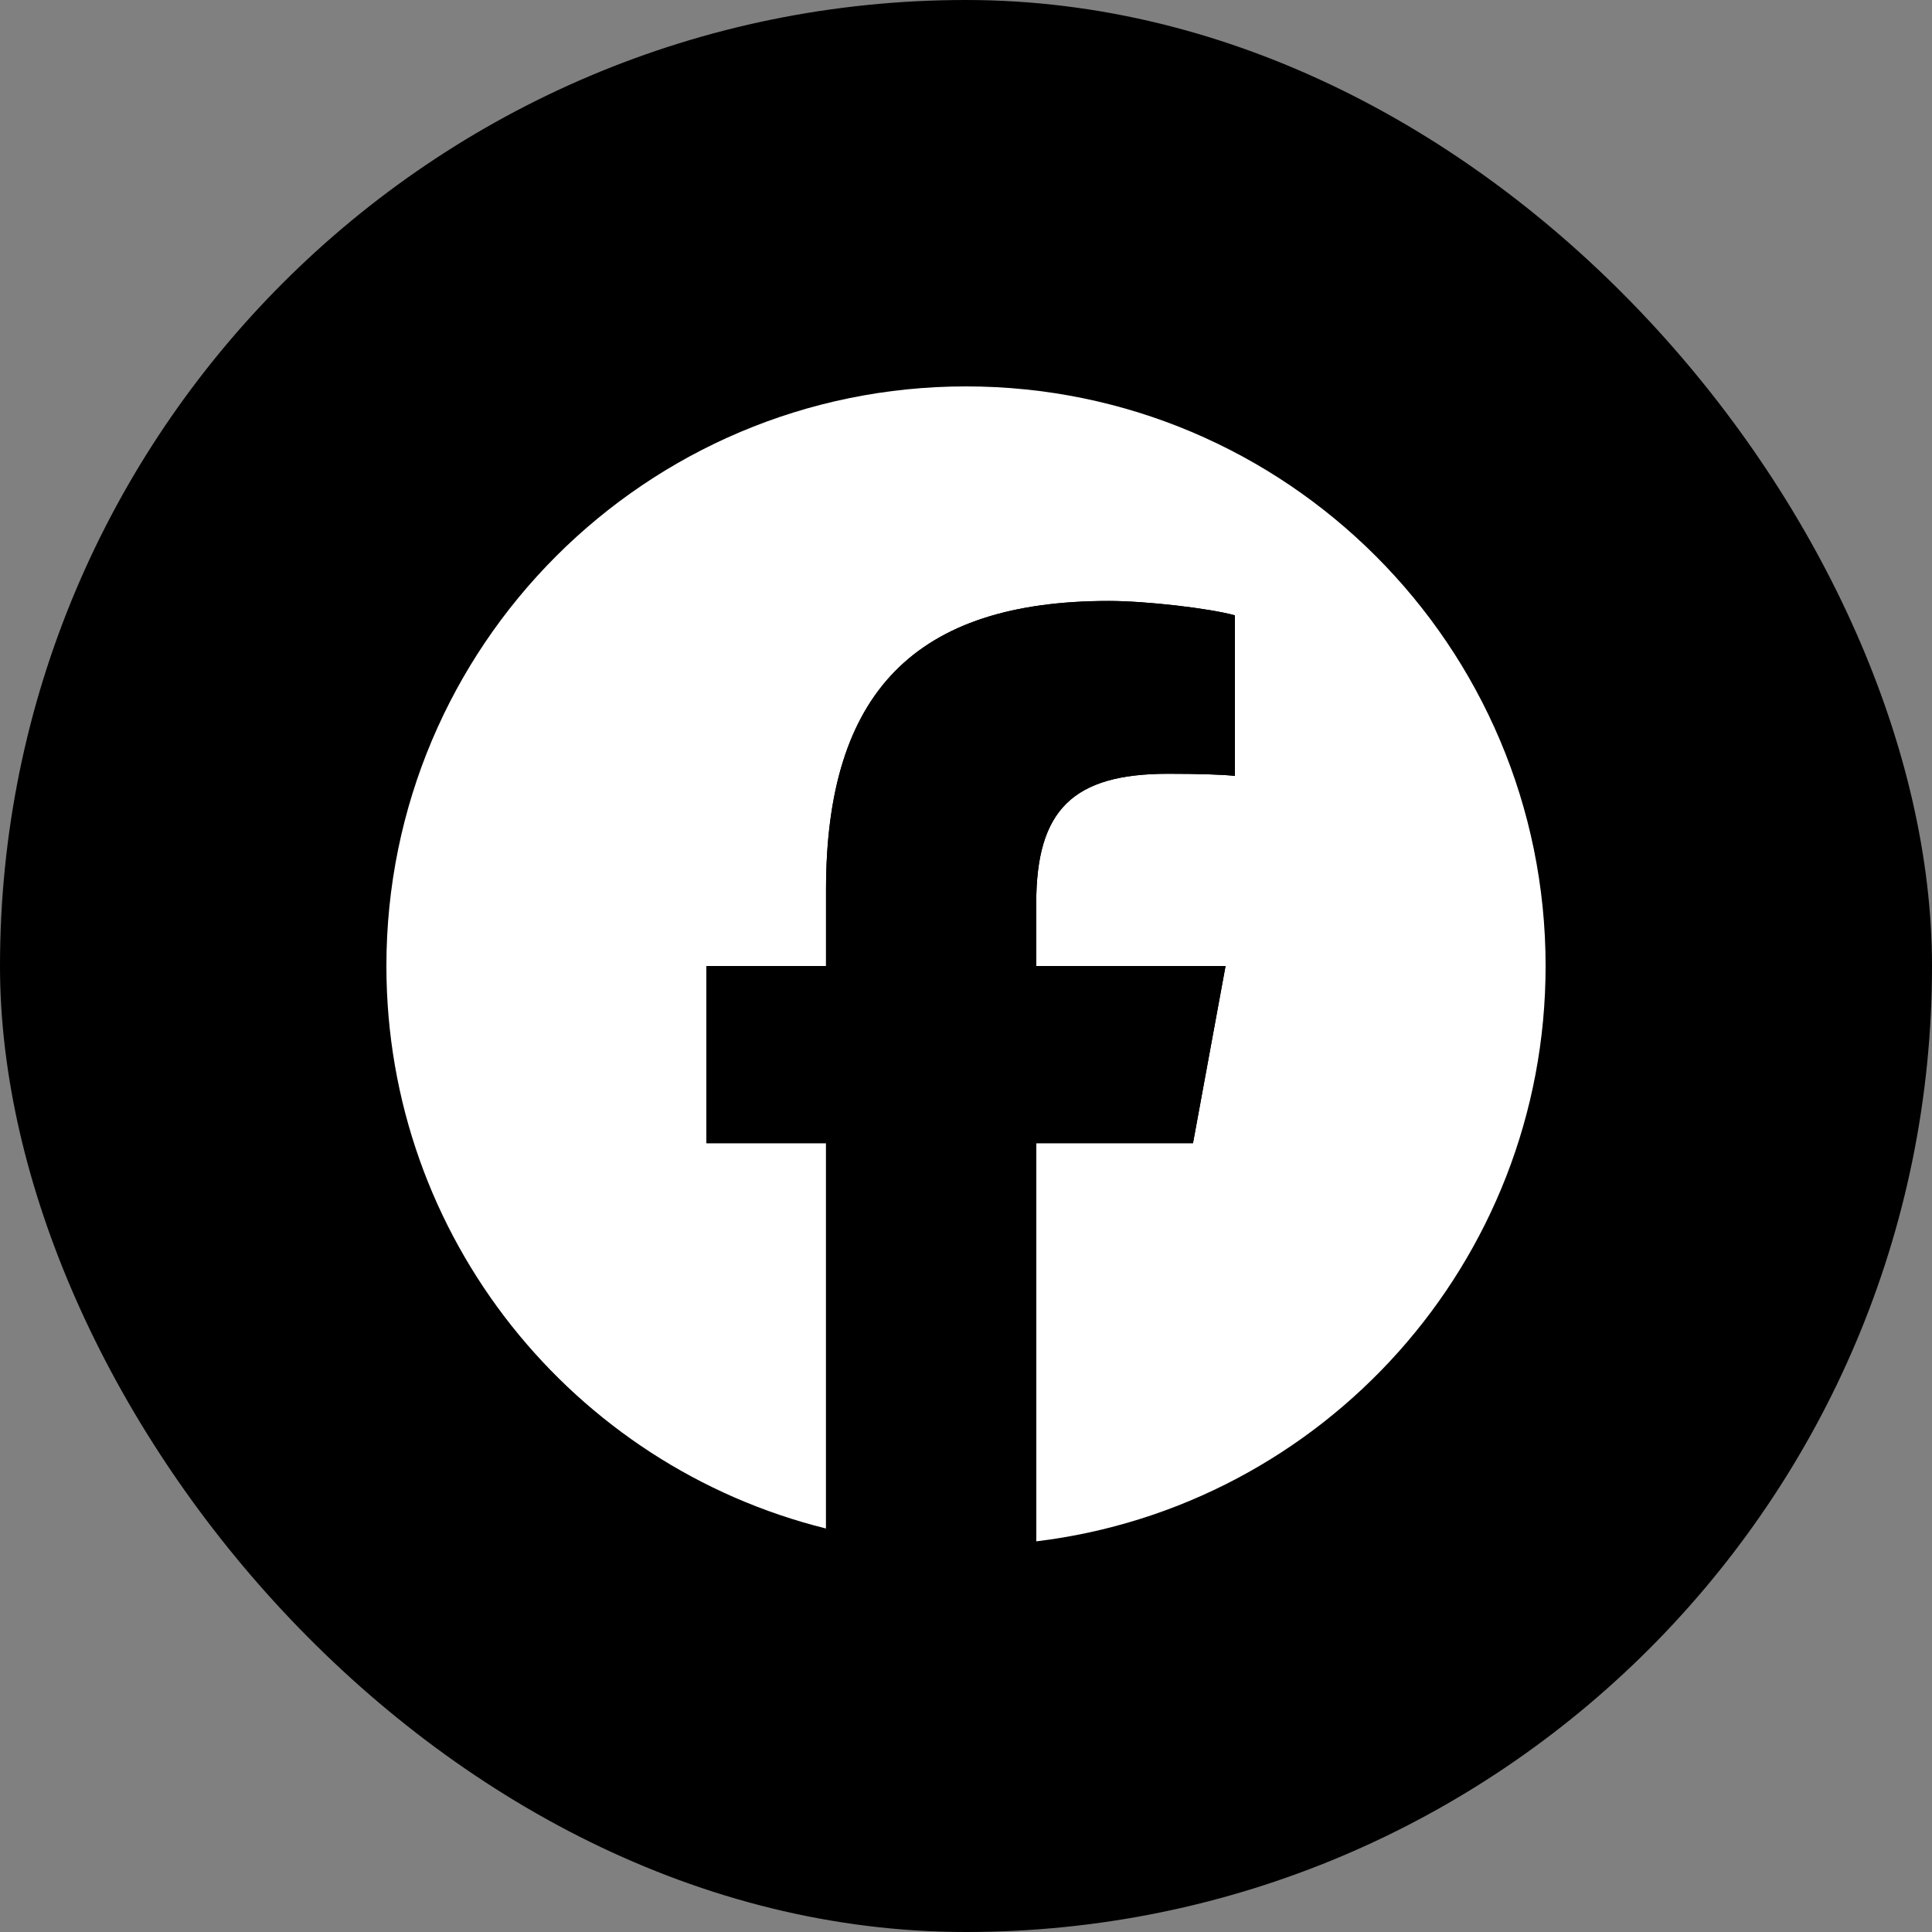 <svg width="20" height="20" viewBox="0 0 20 20" fill="none" xmlns="http://www.w3.org/2000/svg">
<rect x="0" y="0" width="20" height="20" fill="#808080" stroke="none"/>
<rect width="20" height="20" rx="10" fill="black"/>
<g clip-path="url(#clip0_5028_38882)">
<path d="M16 10C16 6.686 13.314 4 10 4C6.686 4 4 6.686 4 10C4 12.814 5.937 15.175 8.551 15.823V11.834H7.313V10H8.551V9.21C8.551 7.168 9.475 6.221 11.48 6.221C11.86 6.221 12.516 6.296 12.784 6.37V8.032C12.643 8.017 12.397 8.01 12.091 8.01C11.107 8.01 10.727 8.383 10.727 9.352V10H12.687L12.35 11.834H10.727V15.956C13.698 15.597 16 13.068 16 10H16Z" fill="white"/>
<path d="M12.35 11.834L12.687 10H10.727V9.352C10.727 8.383 11.107 8.01 12.091 8.01C12.397 8.01 12.643 8.017 12.784 8.032V6.37C12.516 6.296 11.86 6.221 11.48 6.221C9.475 6.221 8.551 7.168 8.551 9.21V10H7.313V11.834H8.551V15.823C9.015 15.939 9.5 16 10 16C10.246 16 10.489 15.985 10.727 15.956V11.834H12.35H12.35Z" fill="black"/>
</g>
<defs>
<clipPath id="clip0_5028_38882">
<rect width="12" height="12" fill="white" transform="translate(4 4)"/>
</clipPath>
</defs>
</svg>
